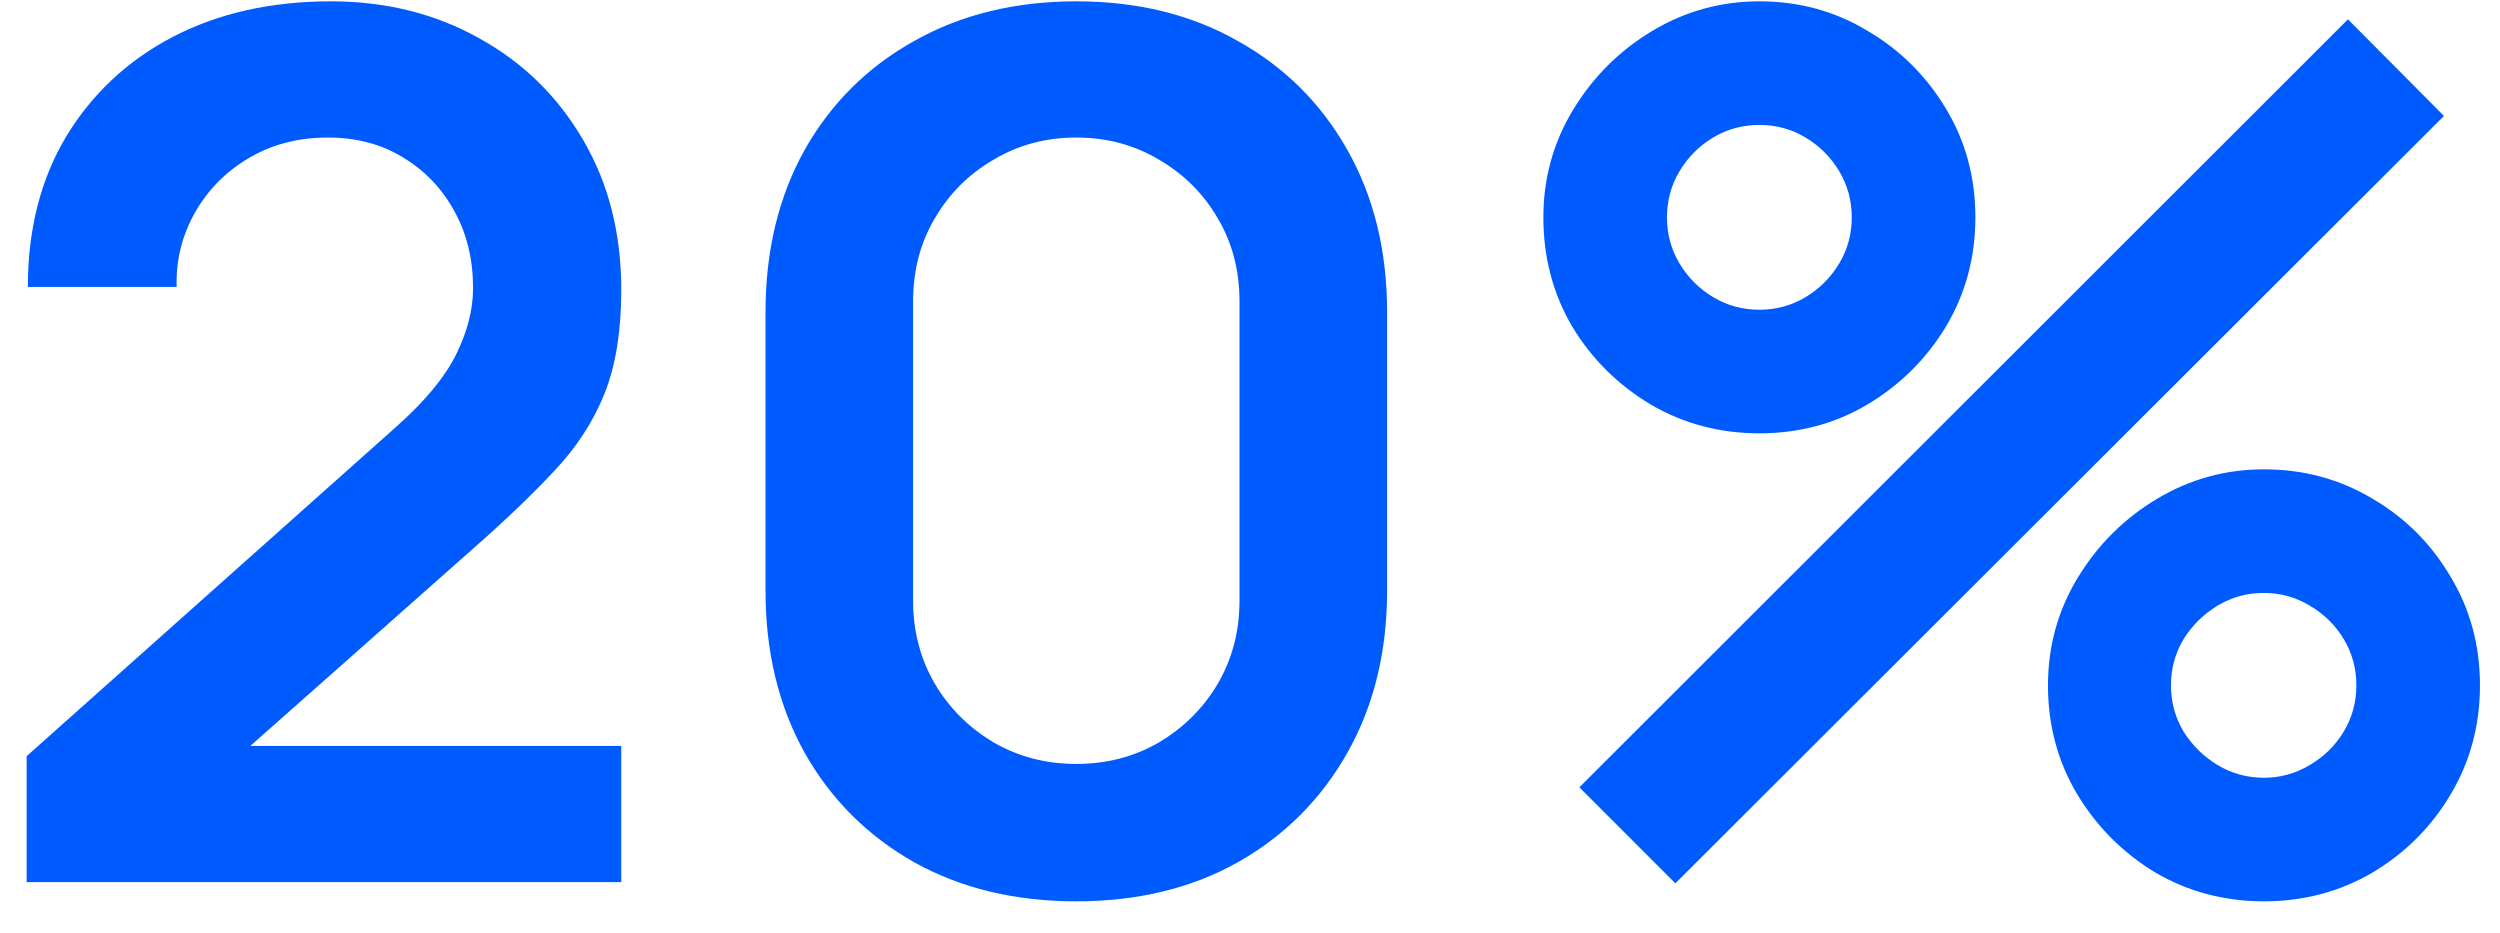<?xml version="1.0" encoding="UTF-8"?> <svg xmlns="http://www.w3.org/2000/svg" width="75" height="28" viewBox="0 0 75 28" fill="none"><path d="M0.8 26.464V22.684L11.888 12.802C12.752 12.034 13.352 11.308 13.688 10.624C14.024 9.94 14.192 9.28 14.192 8.644C14.192 7.78 14.006 7.012 13.634 6.34C13.262 5.656 12.746 5.116 12.086 4.72C11.438 4.324 10.688 4.126 9.836 4.126C8.936 4.126 8.138 4.336 7.442 4.756C6.758 5.164 6.224 5.71 5.84 6.394C5.456 7.078 5.276 7.816 5.3 8.608H0.836C0.836 6.88 1.22 5.374 1.988 4.09C2.768 2.806 3.836 1.81 5.192 1.102C6.56 0.394 8.138 0.04 9.926 0.04C11.582 0.04 13.07 0.412 14.39 1.156C15.71 1.888 16.748 2.908 17.504 4.216C18.26 5.512 18.638 7.006 18.638 8.698C18.638 9.934 18.47 10.972 18.134 11.812C17.798 12.652 17.294 13.426 16.622 14.134C15.962 14.842 15.14 15.628 14.156 16.492L6.29 23.458L5.894 22.378H18.638V26.464H0.8ZM32.289 27.04C30.453 27.04 28.833 26.65 27.429 25.87C26.025 25.078 24.927 23.98 24.135 22.576C23.355 21.172 22.965 19.552 22.965 17.716V9.364C22.965 7.528 23.355 5.908 24.135 4.504C24.927 3.1 26.025 2.008 27.429 1.228C28.833 0.436 30.453 0.04 32.289 0.04C34.125 0.04 35.739 0.436 37.131 1.228C38.535 2.008 39.633 3.1 40.425 4.504C41.217 5.908 41.613 7.528 41.613 9.364V17.716C41.613 19.552 41.217 21.172 40.425 22.576C39.633 23.98 38.535 25.078 37.131 25.87C35.739 26.65 34.125 27.04 32.289 27.04ZM32.289 22.918C33.201 22.918 34.029 22.702 34.773 22.27C35.517 21.826 36.105 21.238 36.537 20.506C36.969 19.762 37.185 18.934 37.185 18.022V9.04C37.185 8.116 36.969 7.288 36.537 6.556C36.105 5.812 35.517 5.224 34.773 4.792C34.029 4.348 33.201 4.126 32.289 4.126C31.377 4.126 30.549 4.348 29.805 4.792C29.061 5.224 28.473 5.812 28.041 6.556C27.609 7.288 27.393 8.116 27.393 9.04V18.022C27.393 18.934 27.609 19.762 28.041 20.506C28.473 21.238 29.061 21.826 29.805 22.27C30.549 22.702 31.377 22.918 32.289 22.918ZM50.261 26.5L47.381 23.62L70.439 0.58L73.319 3.478L50.261 26.5ZM67.919 27.04C66.731 27.04 65.645 26.752 64.661 26.176C63.689 25.588 62.909 24.808 62.321 23.836C61.733 22.852 61.439 21.76 61.439 20.56C61.439 19.384 61.739 18.304 62.339 17.32C62.939 16.336 63.731 15.55 64.715 14.962C65.699 14.374 66.767 14.08 67.919 14.08C69.107 14.08 70.193 14.374 71.177 14.962C72.161 15.538 72.941 16.318 73.517 17.302C74.105 18.274 74.399 19.36 74.399 20.56C74.399 21.76 74.105 22.852 73.517 23.836C72.941 24.808 72.161 25.588 71.177 26.176C70.193 26.752 69.107 27.04 67.919 27.04ZM67.919 23.332C68.411 23.332 68.867 23.206 69.287 22.954C69.719 22.702 70.061 22.366 70.313 21.946C70.565 21.526 70.691 21.064 70.691 20.56C70.691 20.056 70.565 19.594 70.313 19.174C70.061 18.754 69.719 18.418 69.287 18.166C68.867 17.914 68.411 17.788 67.919 17.788C67.415 17.788 66.953 17.914 66.533 18.166C66.113 18.418 65.771 18.754 65.507 19.174C65.255 19.594 65.129 20.056 65.129 20.56C65.129 21.064 65.255 21.526 65.507 21.946C65.771 22.366 66.113 22.702 66.533 22.954C66.953 23.206 67.415 23.332 67.919 23.332ZM52.781 13C51.593 13 50.507 12.712 49.523 12.136C48.539 11.548 47.753 10.768 47.165 9.796C46.589 8.812 46.301 7.72 46.301 6.52C46.301 5.344 46.601 4.264 47.201 3.28C47.801 2.296 48.593 1.51 49.577 0.922C50.561 0.334 51.629 0.04 52.781 0.04C53.969 0.04 55.049 0.334 56.021 0.922C57.005 1.498 57.791 2.278 58.379 3.262C58.967 4.234 59.261 5.32 59.261 6.52C59.261 7.72 58.967 8.812 58.379 9.796C57.791 10.768 57.005 11.548 56.021 12.136C55.049 12.712 53.969 13 52.781 13ZM52.781 9.292C53.285 9.292 53.747 9.166 54.167 8.914C54.587 8.662 54.923 8.326 55.175 7.906C55.427 7.486 55.553 7.024 55.553 6.52C55.553 6.016 55.427 5.554 55.175 5.134C54.923 4.714 54.587 4.378 54.167 4.126C53.747 3.874 53.285 3.748 52.781 3.748C52.277 3.748 51.815 3.874 51.395 4.126C50.975 4.378 50.639 4.714 50.387 5.134C50.135 5.554 50.009 6.016 50.009 6.52C50.009 7.024 50.135 7.486 50.387 7.906C50.639 8.326 50.975 8.662 51.395 8.914C51.815 9.166 52.277 9.292 52.781 9.292Z" fill="#005BFF"></path></svg> 